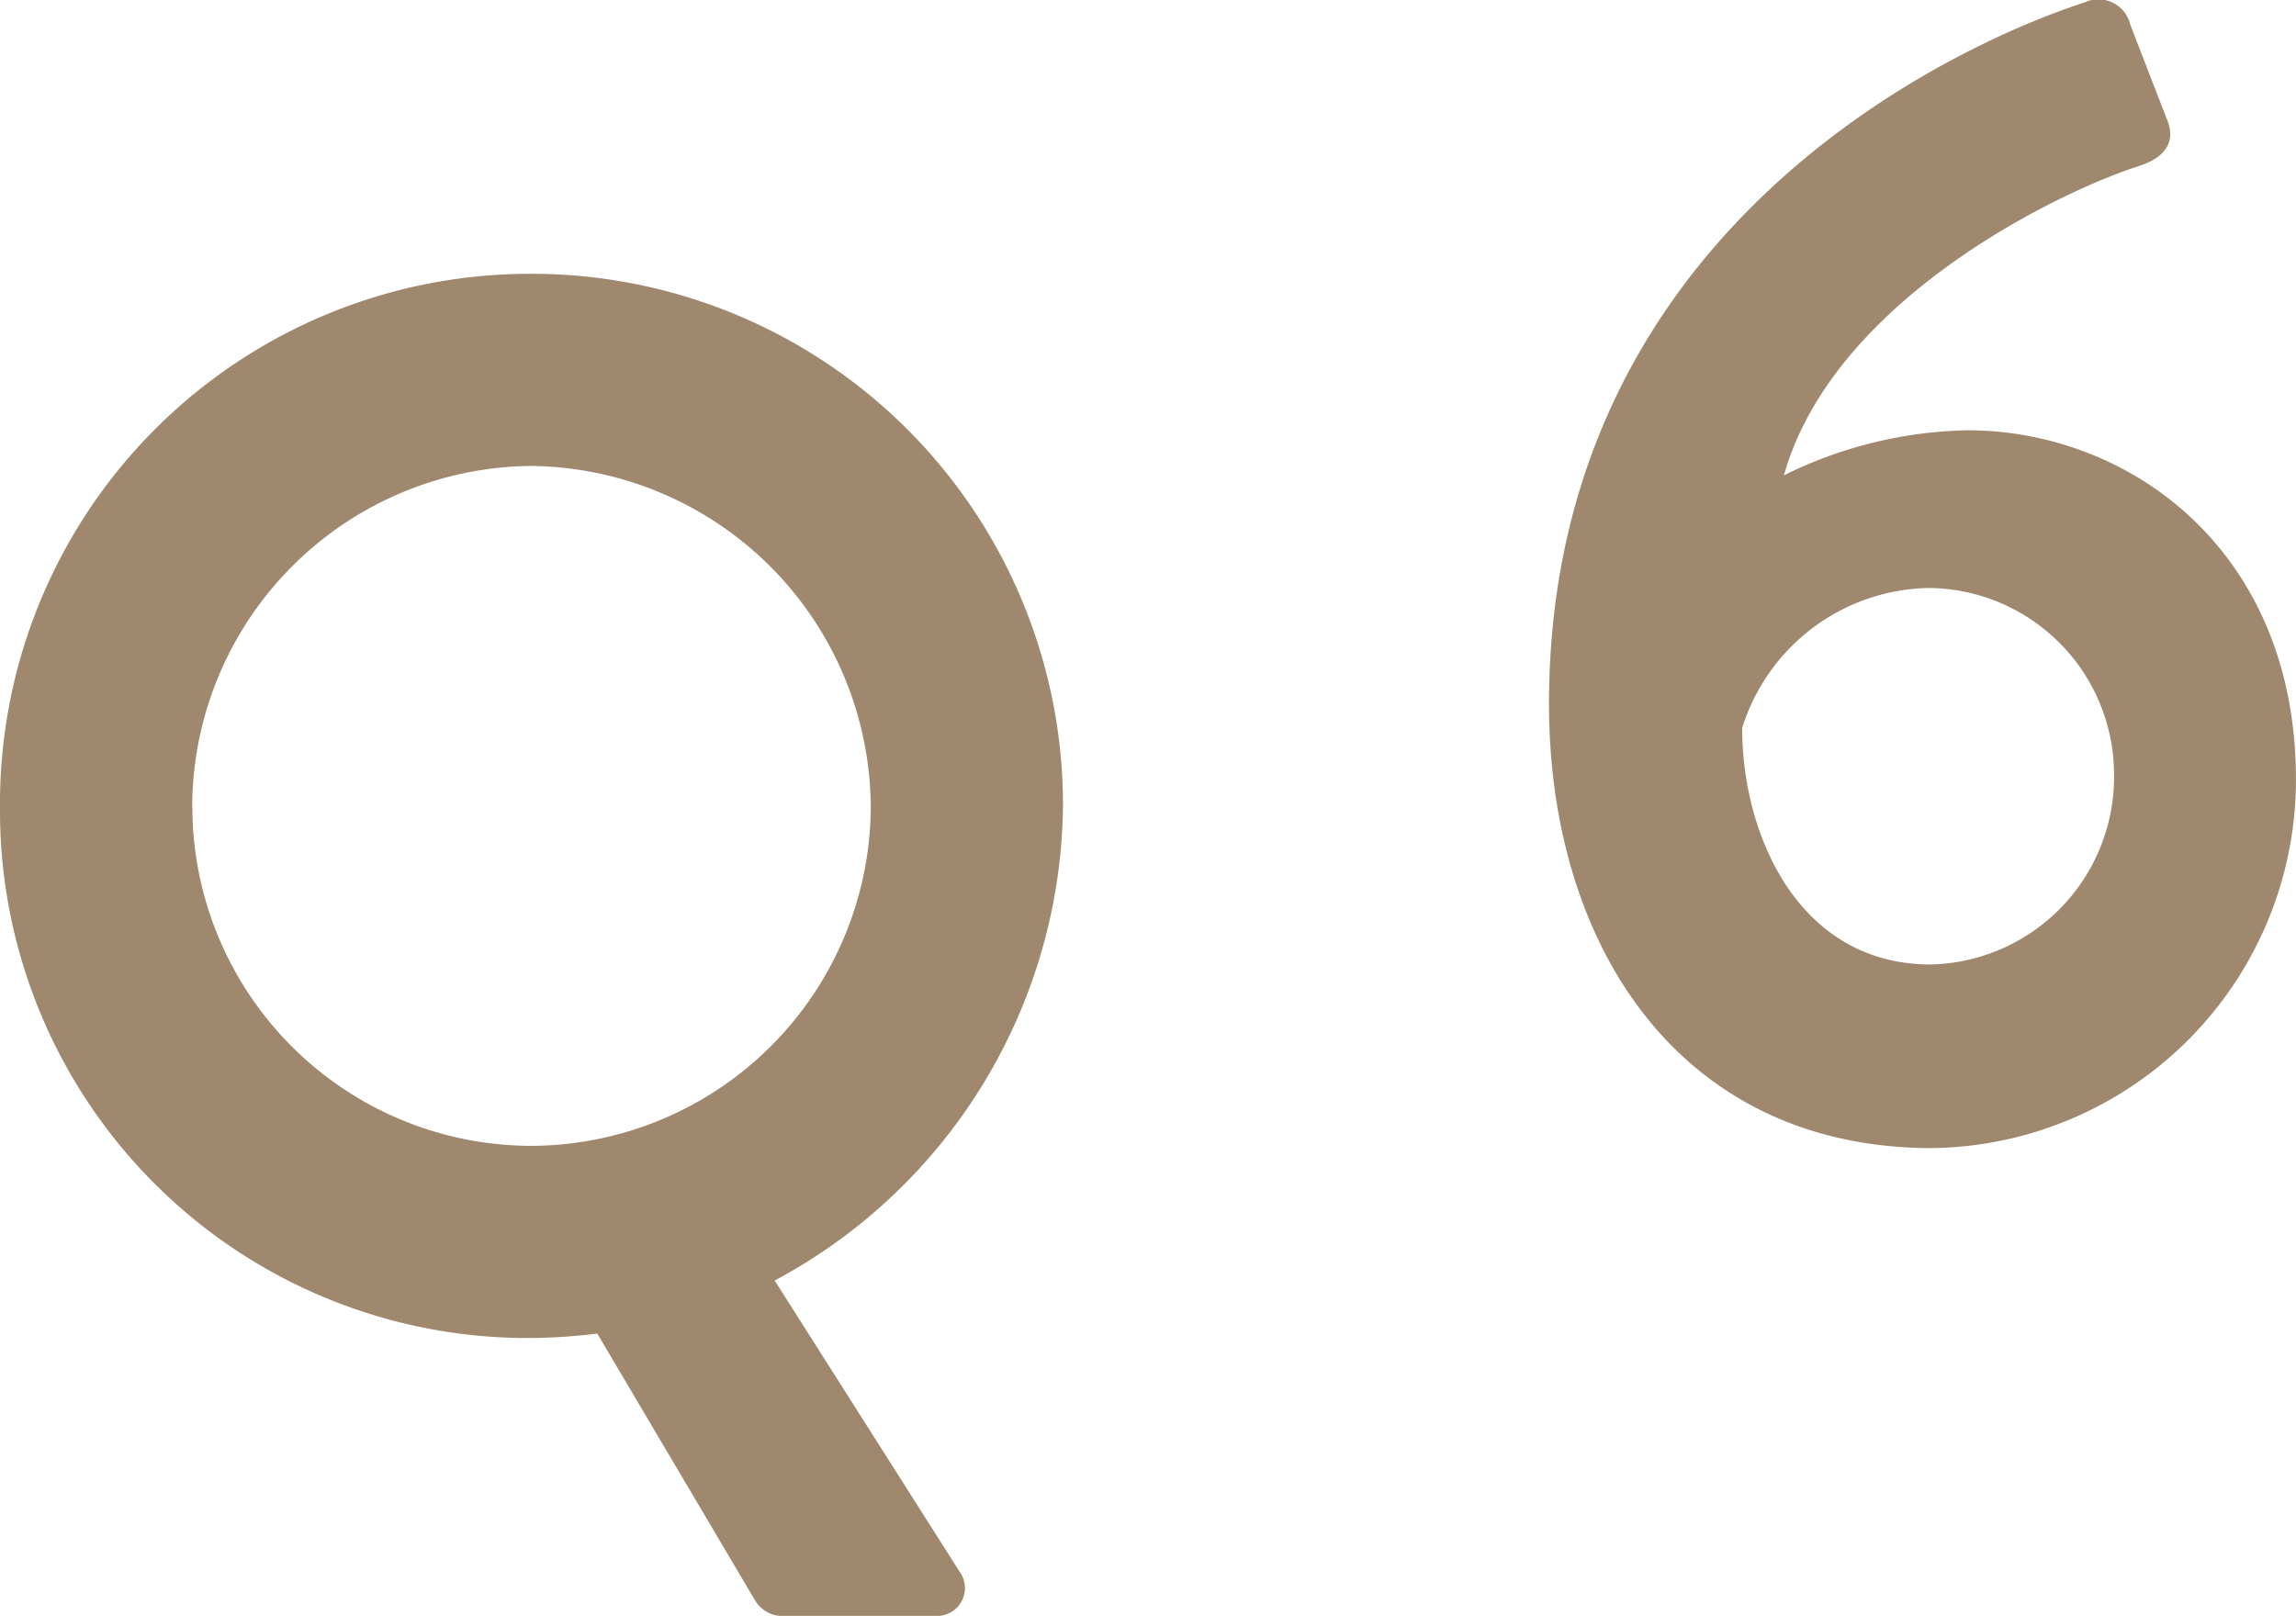 <svg height="49.196" viewBox="0 0 69.886 49.196" width="69.886" xmlns="http://www.w3.org/2000/svg"><g fill="#a0886f"><path d="m2.107-13.034c0 7.35 3.969 13.524 11.662 13.524a11.221 11.221 0 0 0 11.074-11.221c0-7.007-5.1-10.633-10-10.633a13.118 13.118 0 0 0 -5.586 1.372c1.519-5.39 8.477-8.673 10.78-9.408.931-.294 1.127-.833.882-1.421l-1.119-2.891a.994.994 0 0 0 -1.372-.686c-4.218 1.372-16.321 7.056-16.321 21.364zm11.613 7.934c-3.969 0-5.733-3.871-5.733-7.2a6.064 6.064 0 0 1 5.684-4.263 5.689 5.689 0 0 1 5.635 5.733 5.711 5.711 0 0 1 -5.586 5.73z" transform="translate(45.042 34.464)"/><path d="m1.845-15.7a16.056 16.056 0 0 0 16.155 16.15 17.573 17.573 0 0 0 2.025-.135l4.815 8.145a.991.991 0 0 0 .72.45h4.77a.847.847 0 0 0 .72-1.35l-5.625-8.86a16.58 16.58 0 0 0 8.775-14.4 16.171 16.171 0 0 0 -16.2-16.25 16.133 16.133 0 0 0 -16.155 16.25zm5.85 0a10.41 10.41 0 0 1 10.305-10.4 10.448 10.448 0 0 1 10.35 10.4 10.371 10.371 0 0 1 -10.35 10.3 10.332 10.332 0 0 1 -10.3-10.3z" transform="translate(-1.845 40.286)"/></g></svg>
